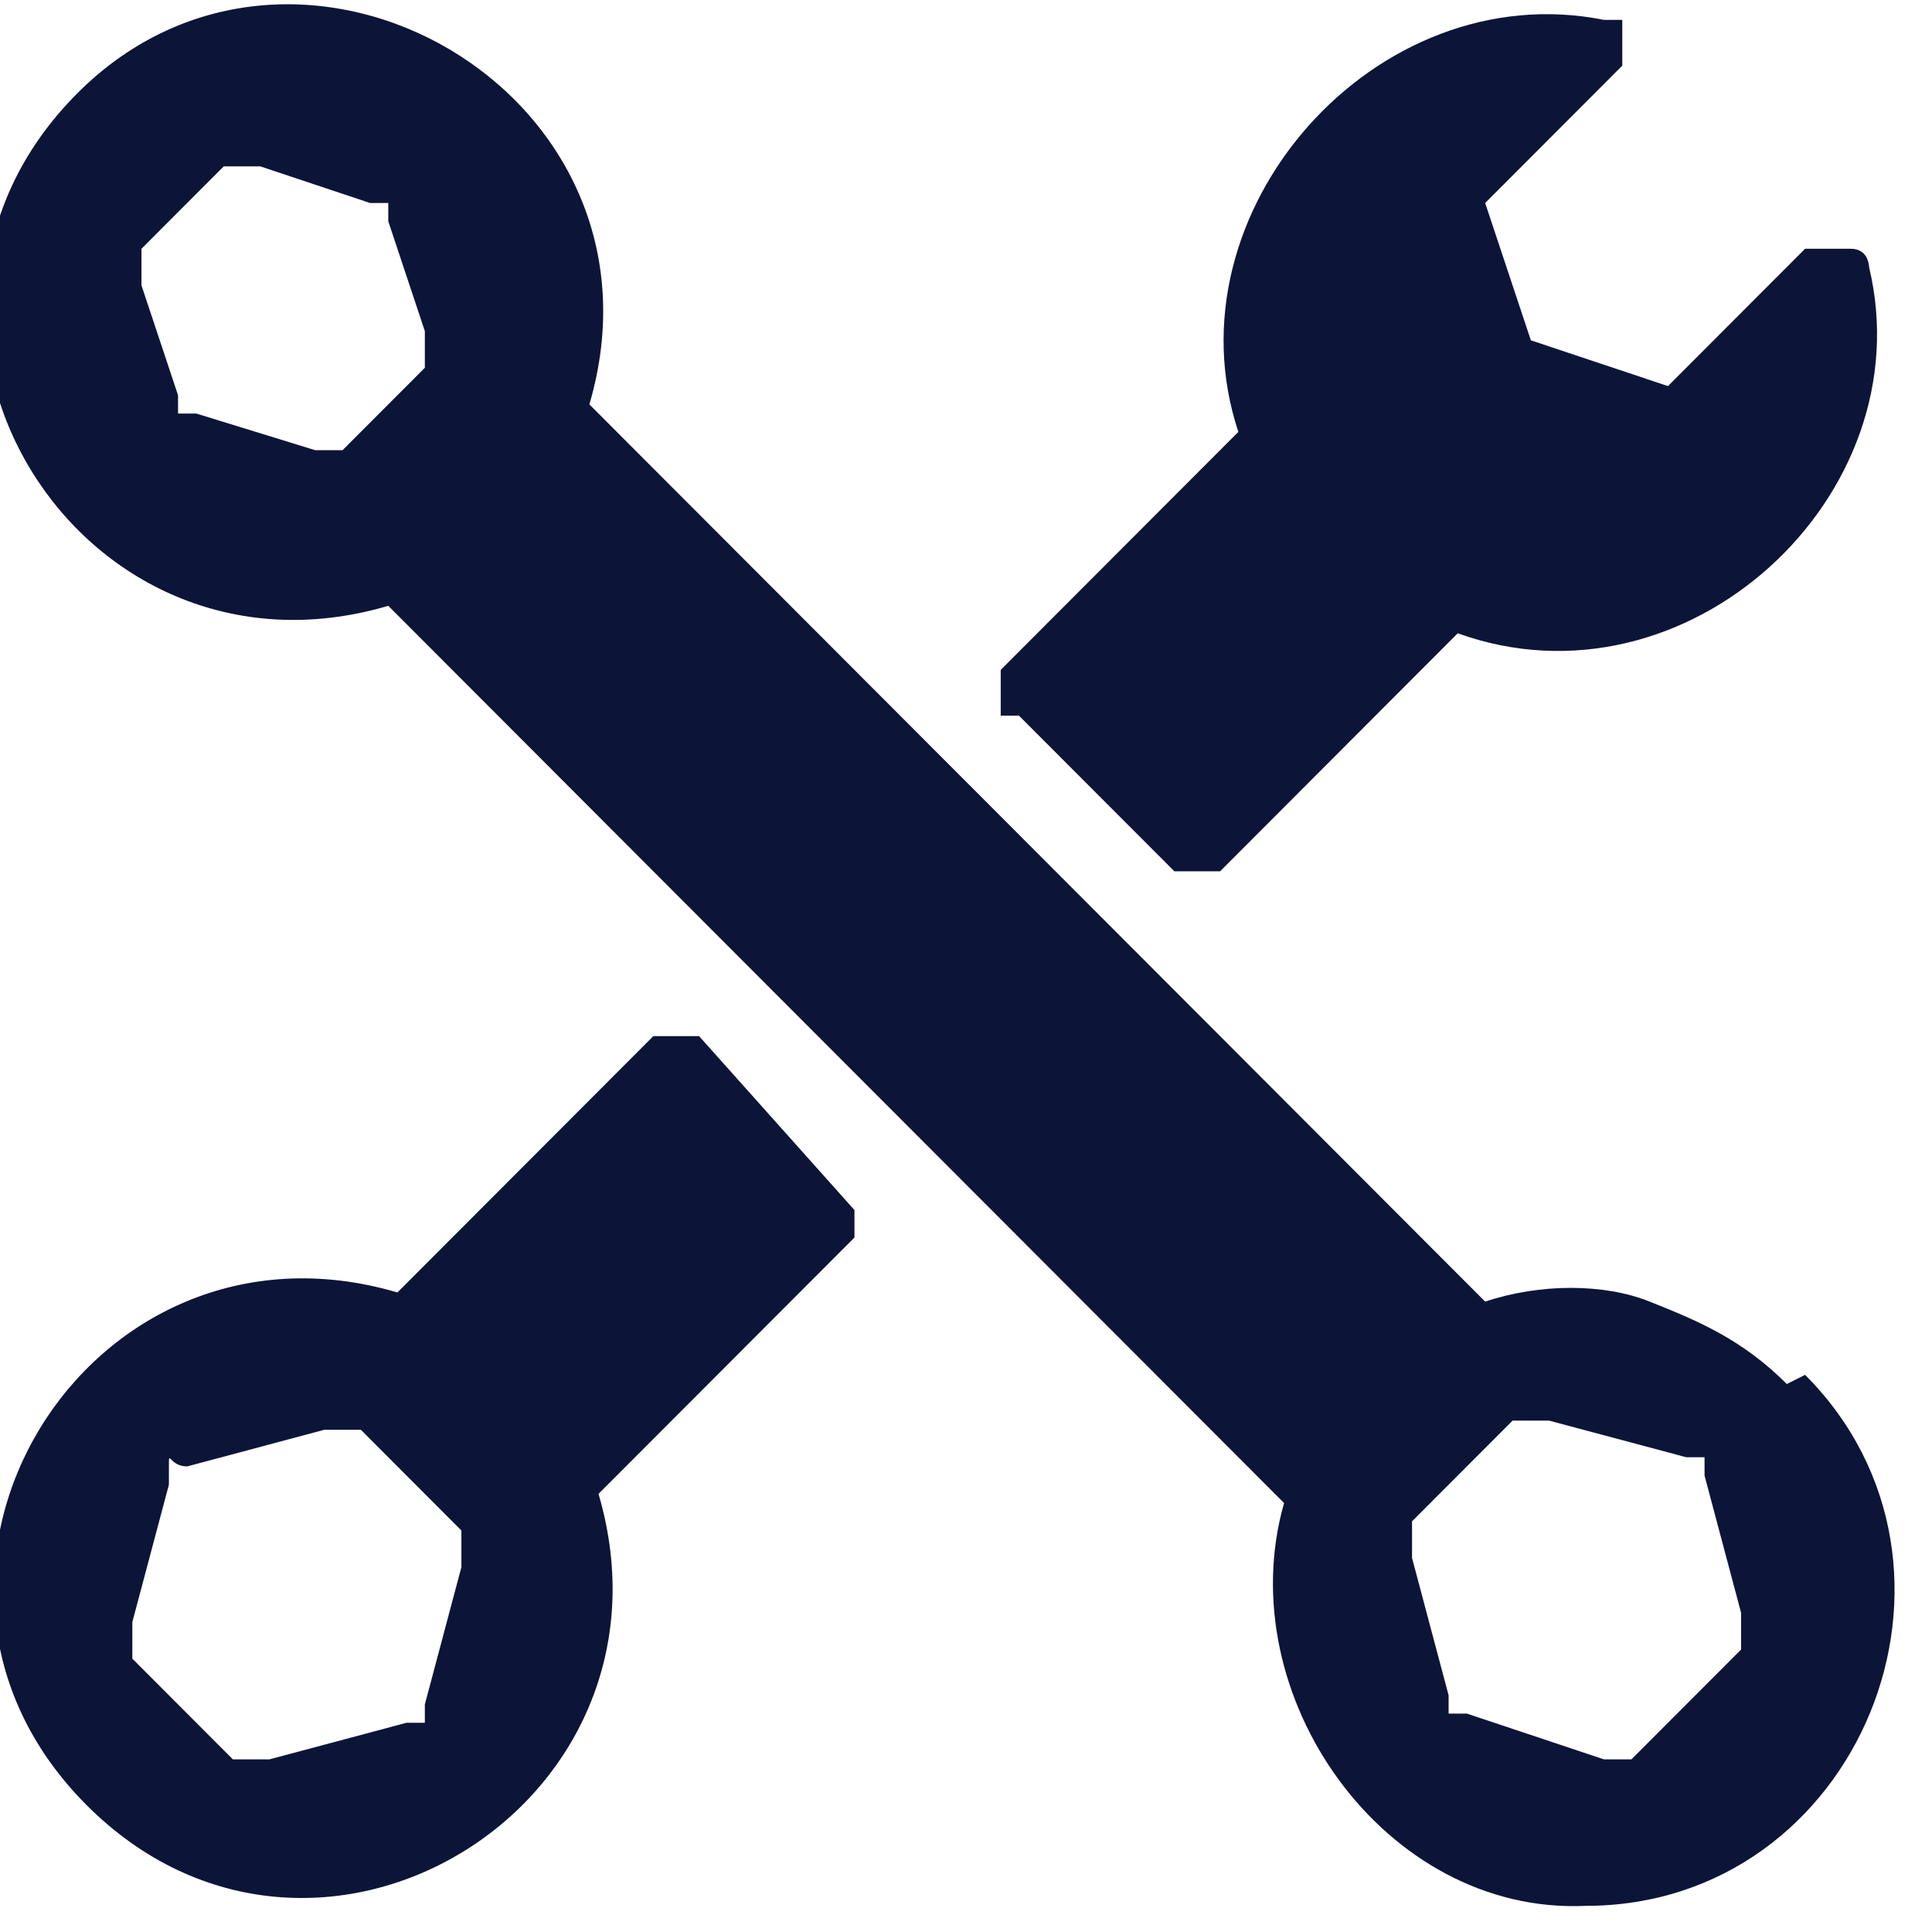 <?xml version="1.0" encoding="UTF-8" standalone="no"?>
<!DOCTYPE svg PUBLIC "-//W3C//DTD SVG 1.1//EN" "http://www.w3.org/Graphics/SVG/1.1/DTD/svg11.dtd">
<svg width="100%" height="100%" viewBox="0 0 88 88" version="1.1" xmlns="http://www.w3.org/2000/svg" xmlns:xlink="http://www.w3.org/1999/xlink" xml:space="preserve" xmlns:serif="http://www.serif.com/" style="fill-rule:evenodd;clip-rule:evenodd;stroke-linejoin:round;stroke-miterlimit:2;">
    <g transform="matrix(1,0,0,1,-1864,-462)">
        <g id="Artboard9" transform="matrix(0.483,0,0,0.507,962.839,227.52)">
            <rect x="1864.32" y="462.849" width="181.413" height="172.072" style="fill:none;"/>
            <clipPath id="_clip1">
                <rect x="1864.32" y="462.849" width="181.413" height="172.072"/>
            </clipPath>
            <g clip-path="url(#_clip1)">
                <g transform="matrix(8.62,0,0,8.225,-1310.3,-217.581)">
                    <path d="M388,97.8C387.5,97.3 387,97.1 386.5,96.9C386,96.7 385.3,96.7 384.7,96.9L374.9,87.1C375.9,83.7 371.7,81.3 369.3,83.7C366.8,86.2 369.3,90.3 372.7,89.3L382.5,99.1C381.9,101.2 383.6,103.6 385.8,103.5C388.8,103.5 390.3,99.8 388.2,97.7L388,97.8ZM373.1,86.7L372.2,87.6L371.9,87.6L370.6,87.2L370.4,87.2L370.4,87L370,85.8L370,85.4L370.9,84.5L371.3,84.5L372.5,84.9L372.7,84.9L372.7,85.1L373.1,86.3L373.1,86.7ZM387.5,100.7L386.3,101.9L386,101.9L384.5,101.4L384.3,101.4L384.3,101.2L383.9,99.7L383.9,99.3L385,98.2L385.4,98.2L386.9,98.6L387.1,98.6L387.1,98.8L387.5,100.3L387.5,100.7Z" style="fill:rgb(12,21,56);fill-rule:nonzero;"/>
                </g>
                <g transform="matrix(8.62,0,0,8.225,-1310.3,-217.581)">
                    <path d="M377.8,95.9L376.1,94L375.6,94L372.8,96.8C369.4,95.8 366.9,99.9 369.4,102.4C371.9,104.9 376,102.4 375,99L377.8,96.2L377.8,95.8L377.8,95.9ZM373.5,99.8L373.1,101.3L373.1,101.5L372.9,101.5L371.4,101.9L371,101.9L369.9,100.8L369.9,100.4L370.3,98.9L370.3,98.7C370.3,98.5 370.3,98.7 370.5,98.7L372,98.3L372.4,98.3L373.5,99.4L373.5,99.8Z" style="fill:rgb(12,21,56);fill-rule:nonzero;"/>
                </g>
                <g transform="matrix(8.62,0,0,8.225,-1310.3,-217.581)">
                    <path d="M379.6,90.5L381.3,92.2L381.8,92.2L384.4,89.6C386.9,90.5 389.5,88.1 388.9,85.6C388.9,85.6 388.9,85.4 388.7,85.4L388.2,85.4L386.7,86.9L385.2,86.4L384.7,84.9L386.2,83.4L386.2,82.9L386,82.9C383.5,82.4 381.2,85 382,87.4L379.4,90L379.4,90.5L379.6,90.5Z" style="fill:rgb(12,21,56);fill-rule:nonzero;"/>
                </g>
            </g>
        </g>
    </g>
</svg>
